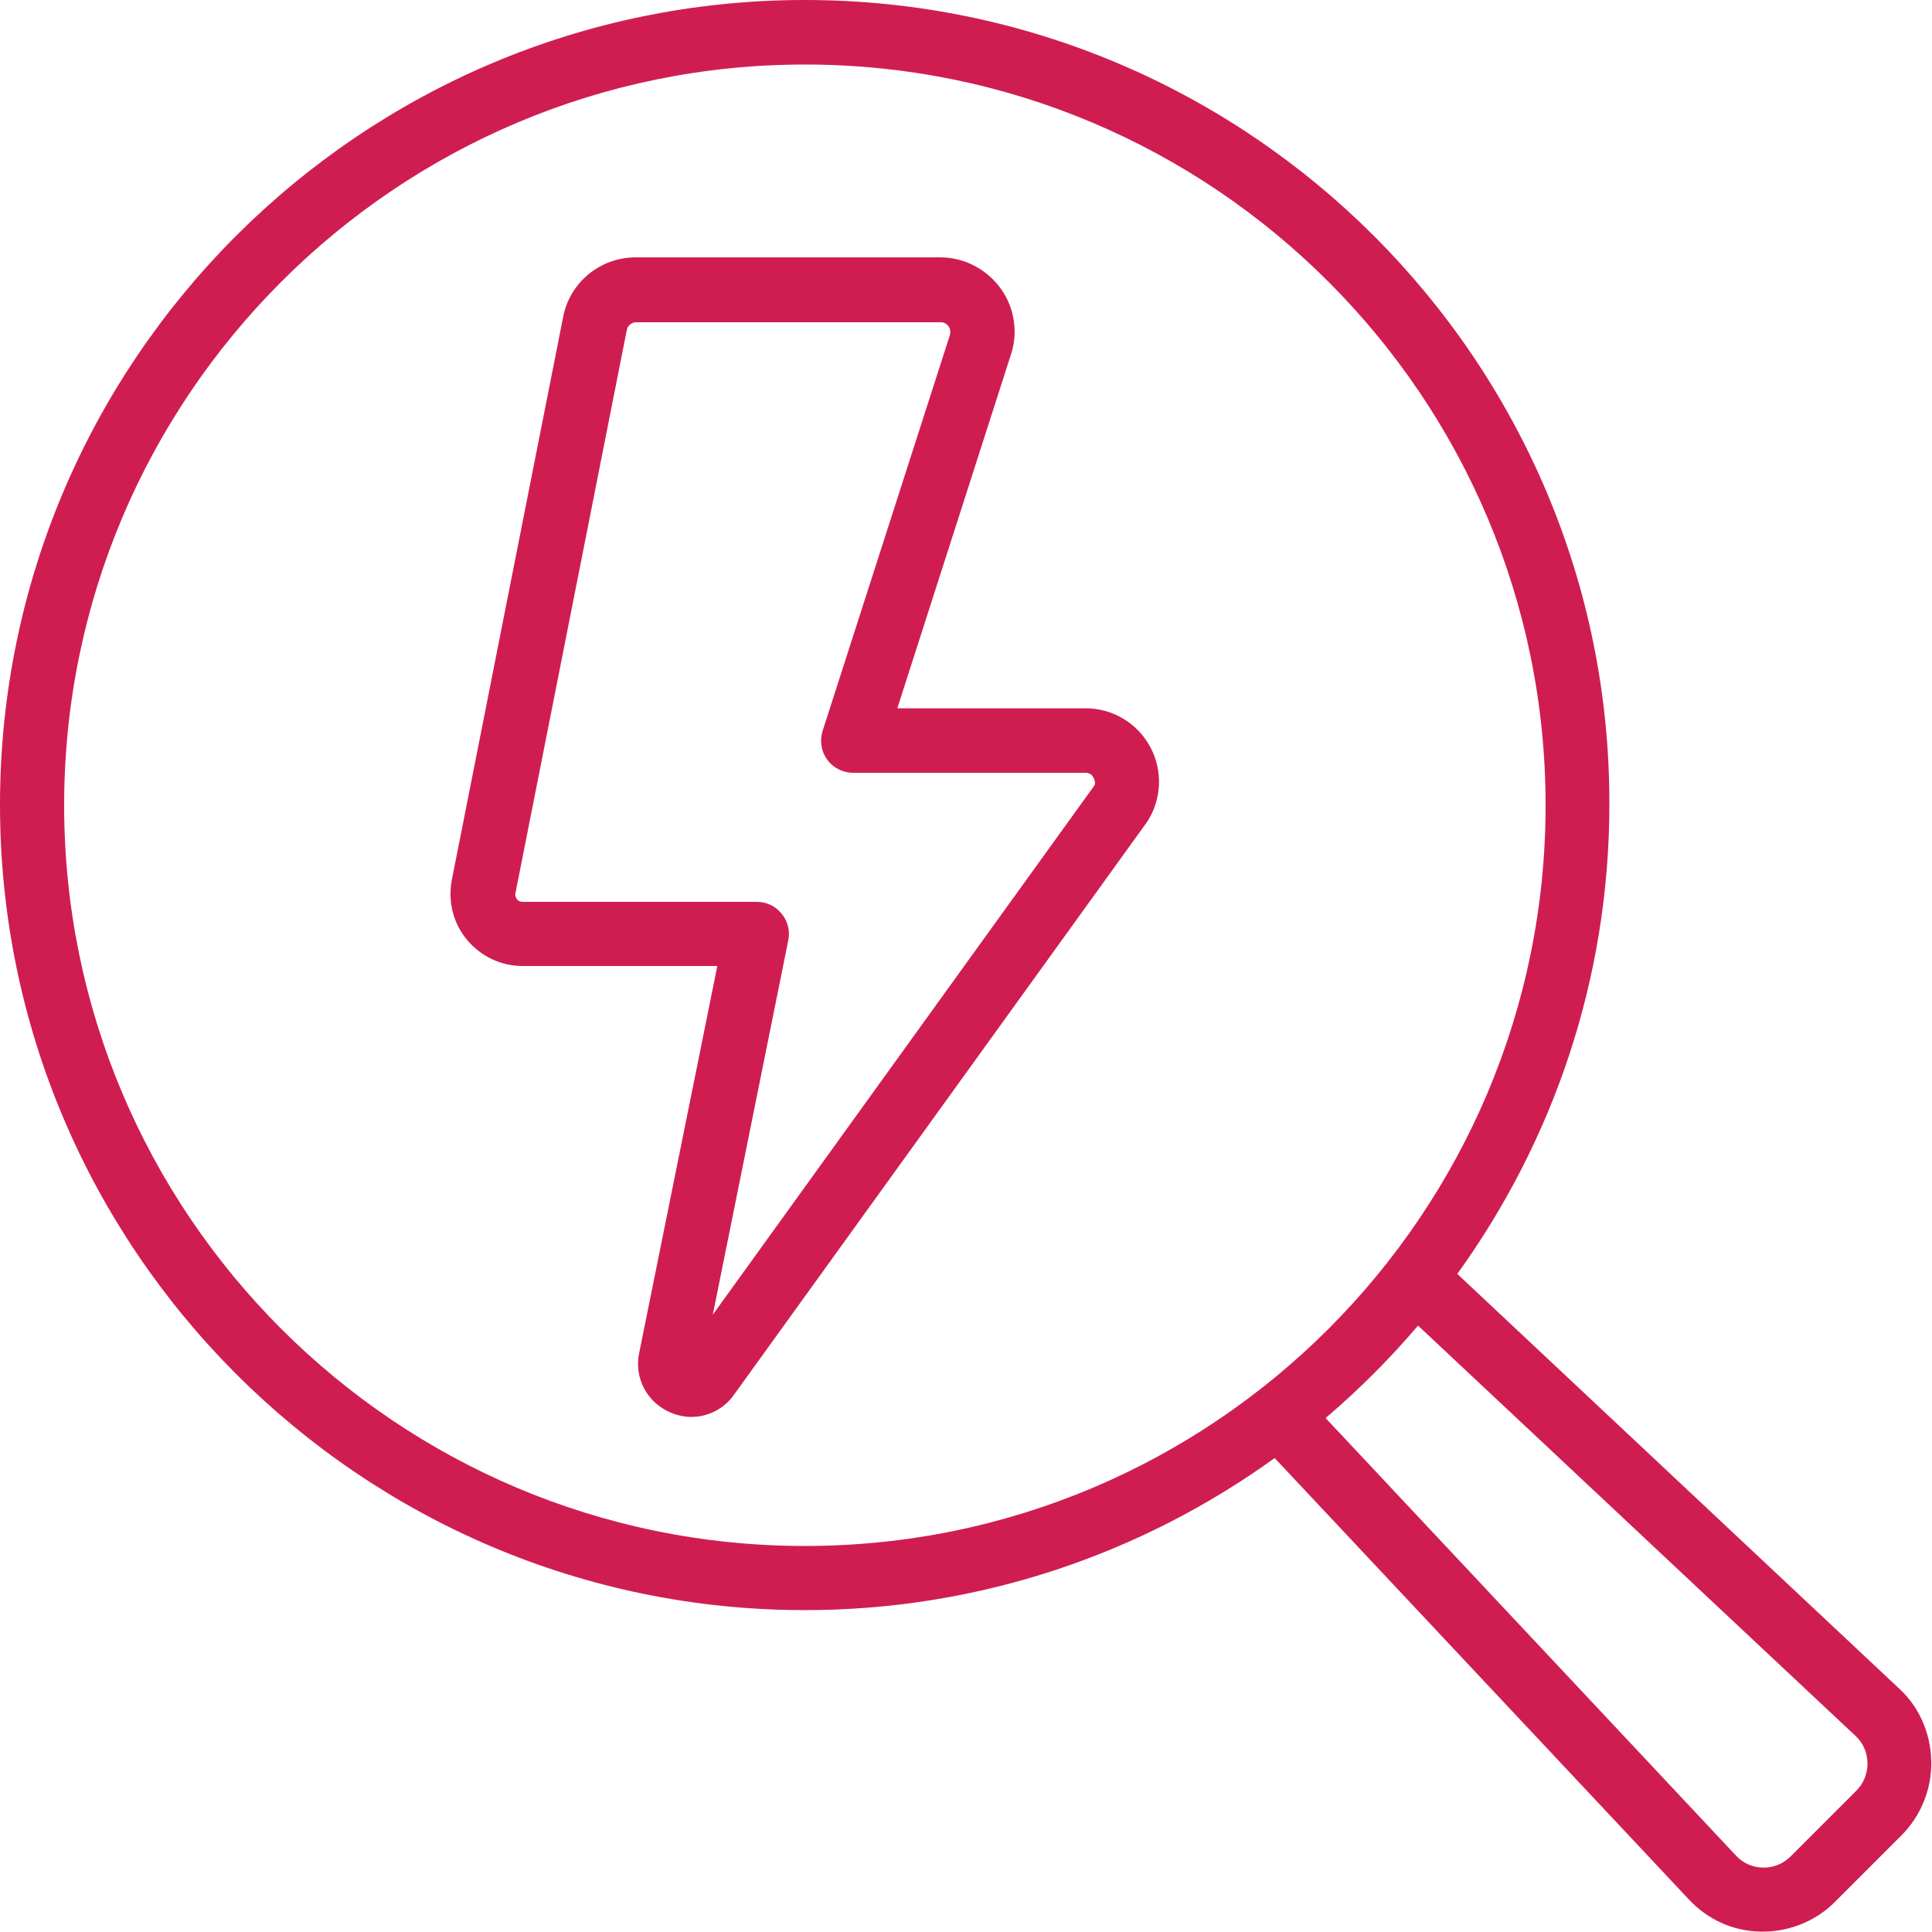 <?xml version="1.0" encoding="utf-8"?>
<!-- Generator: Adobe Illustrator 27.1.1, SVG Export Plug-In . SVG Version: 6.00 Build 0)  -->
<svg version="1.1" id="Icons" xmlns="http://www.w3.org/2000/svg" xmlns:xlink="http://www.w3.org/1999/xlink" x="0px" y="0px"
	 viewBox="0 0 512 512" style="enable-background:new 0 0 512 512;" xml:space="preserve">
<style type="text/css">
	.st0{fill:#CF1D52;}
</style>
<path class="st0" d="M138.5,256h51.6l-20.7,102.5c-1.4,6.6,2,13.1,8.2,15.8c1.9,0.8,3.8,1.2,5.6,1.2c4.5,0,8.8-2.2,11.4-6L304,217.8
	c3.9-6,4.2-13.6,0.8-19.9c-3.4-6.3-10-10.2-17.1-10.2h-49.9l29.9-93.1c2.2-6,1.3-12.8-2.4-18c-3.7-5.2-9.7-8.4-16.1-8.4h-80.7
	c-9.5,0-17.6,6.7-19.3,16l-29.5,149.2c-1,5.6,0.4,11.3,4.1,15.7C127.5,253.5,132.8,256,138.5,256L138.5,256z M166.1,87.5
	c0.2-1.2,1.3-2.1,2.5-2.1h80.7c1.2,0,1.8,0.7,2.1,1.1c0.3,0.4,0.7,1.3,0.2,2.7L218,193.7c-0.8,2.6-0.4,5.4,1.2,7.6
	c1.6,2.2,4.2,3.5,6.9,3.5h61.6c1.2,0,1.8,0.7,2.1,1.3c0.3,0.6,0.6,1.5,0.2,2.1L188.9,348.4l20-99.2c0.5-2.5-0.1-5.1-1.8-7.1
	c-1.6-2-4-3.1-6.6-3.1h-62c-0.8,0-1.3-0.4-1.5-0.7s-0.6-0.9-0.4-1.6L166.1,87.5z"/>
<path class="st0" d="M213.3,426.7c46.4,0,89.4-15,124.5-40.3l109.7,116.9c5,5.4,11.8,8.5,19.2,8.6h0.5c7.2,0,14.2-2.9,19.2-8
	l17.5-17.5c5.2-5.2,8.1-12.4,7.9-19.8c-0.2-7.4-3.2-14.3-8.6-19.2l-117-109.8c25.3-35.1,40.3-78,40.3-124.5
	C426.7,95.7,331,0,213.3,0S0,95.7,0,213.3S95.7,426.7,213.3,426.7z M491.8,460.1c4.1,3.8,4.1,10.5,0.2,14.4L474.5,492
	c-4,4-10.6,3.9-14.4-0.2L351.3,375.8c8.8-7.5,17-15.7,24.5-24.5C375.8,351.3,491.6,459.9,491.8,460.1L491.8,460.1z M213.3,17.1
	c108.2,0,196.3,88,196.3,196.3s-88,196.3-196.3,196.3s-196.3-88-196.3-196.3S105.1,17.1,213.3,17.1z"/>
</svg>
